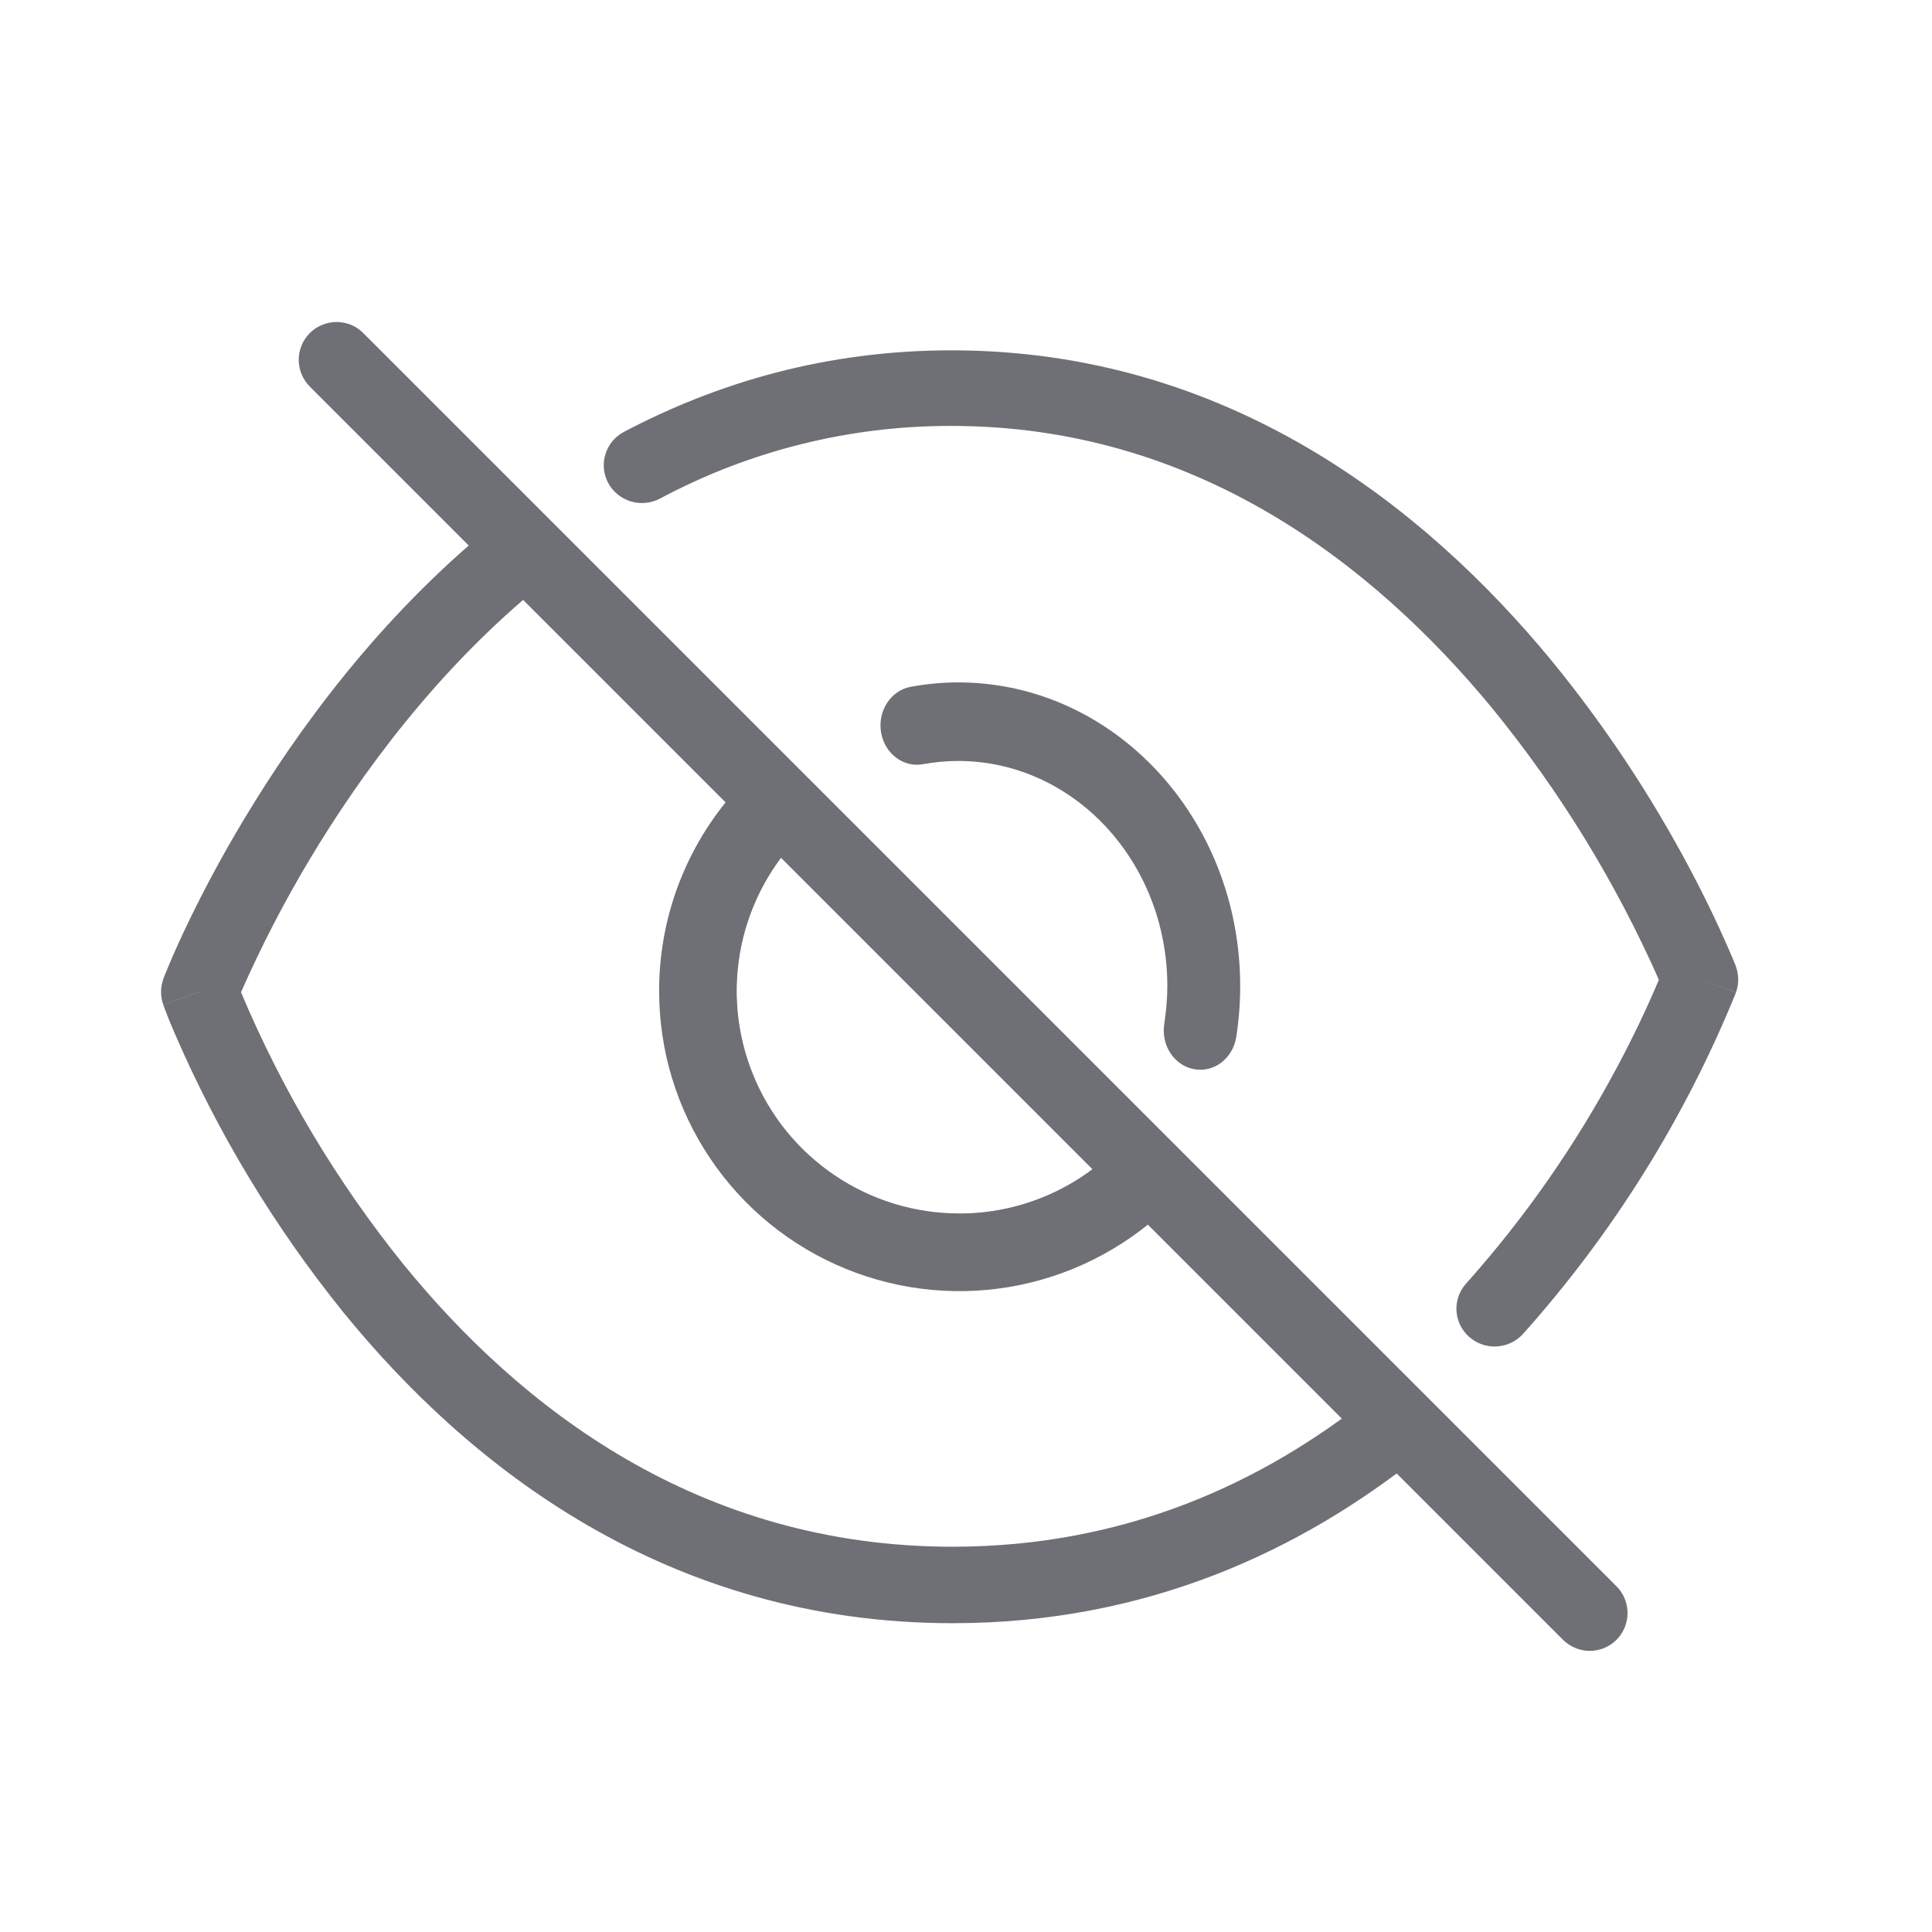 <svg width="24" height="24" viewBox="0 0 24 24" fill="none" xmlns="http://www.w3.org/2000/svg">
<path fill-rule="evenodd" clip-rule="evenodd" d="M11.917 15.074C11.368 15.074 10.831 14.911 10.375 14.604C9.919 14.298 9.564 13.863 9.357 13.354C9.149 12.846 9.097 12.287 9.209 11.749C9.32 11.211 9.589 10.718 9.981 10.334C10.028 10.29 10.065 10.237 10.091 10.178C10.117 10.12 10.131 10.057 10.132 9.993C10.133 9.928 10.122 9.865 10.098 9.805C10.074 9.746 10.039 9.692 9.994 9.646C9.949 9.6 9.896 9.564 9.837 9.539C9.778 9.514 9.714 9.501 9.65 9.501C9.586 9.501 9.523 9.514 9.464 9.539C9.405 9.564 9.351 9.6 9.306 9.646C8.958 9.992 8.682 10.403 8.494 10.856C8.305 11.309 8.208 11.795 8.207 12.285C8.206 12.776 8.303 13.262 8.49 13.715C8.678 14.168 8.953 14.58 9.3 14.927C9.646 15.274 10.058 15.549 10.512 15.737C10.965 15.924 11.451 16.02 11.942 16.02C12.432 16.019 12.918 15.922 13.371 15.733C13.824 15.545 14.235 15.268 14.581 14.921C14.669 14.829 14.718 14.706 14.716 14.579C14.714 14.451 14.662 14.33 14.571 14.241C14.48 14.152 14.358 14.102 14.23 14.103C14.103 14.104 13.981 14.155 13.891 14.245C13.634 14.508 13.327 14.717 12.988 14.859C12.649 15.002 12.285 15.075 11.917 15.075V15.074Z" fill="#6F6F76"/>
<path fill-rule="evenodd" clip-rule="evenodd" d="M4.267 16.304C5.817 18.208 8.28 20.164 11.834 20.164C14.244 20.164 16.162 19.262 17.634 18.084C17.683 18.045 17.723 17.997 17.753 17.942C17.783 17.887 17.802 17.827 17.809 17.765C17.816 17.703 17.81 17.64 17.792 17.581C17.775 17.521 17.745 17.465 17.706 17.417C17.626 17.319 17.51 17.256 17.384 17.242C17.258 17.229 17.132 17.266 17.033 17.345C15.697 18.414 13.984 19.214 11.833 19.214C8.676 19.214 6.461 17.486 5.012 15.706C4.184 14.68 3.505 13.542 2.994 12.326C3.244 11.758 3.529 11.206 3.848 10.674C4.479 9.62 5.433 8.311 6.732 7.257C6.781 7.217 6.821 7.169 6.851 7.114C6.88 7.059 6.899 6.999 6.905 6.937C6.912 6.875 6.905 6.812 6.887 6.752C6.869 6.693 6.84 6.637 6.8 6.589C6.719 6.491 6.603 6.429 6.477 6.417C6.351 6.404 6.225 6.442 6.126 6.522C4.711 7.67 3.69 9.077 3.025 10.188C2.754 10.639 2.505 11.104 2.28 11.581C2.194 11.765 2.112 11.951 2.036 12.14L2.033 12.148L2.032 12.151V12.152L2.478 12.322L2.028 12.482V12.483L2.03 12.489L2.037 12.507C2.076 12.613 2.119 12.718 2.164 12.822C2.703 14.073 3.411 15.244 4.267 16.304ZM2.478 12.321L2.028 12.481C1.99 12.374 1.992 12.258 2.032 12.152L2.478 12.322V12.321ZM18.25 16.607C18.344 16.69 18.467 16.733 18.593 16.726C18.718 16.719 18.836 16.663 18.92 16.57C20.037 15.321 20.931 13.889 21.562 12.337L21.564 12.331V12.329L21.119 12.168L21.562 12.001V11.999L21.56 11.993C21.548 11.965 21.536 11.936 21.525 11.908C21.365 11.532 21.189 11.163 20.997 10.802C20.508 9.878 19.929 9.006 19.267 8.198C17.705 6.306 15.259 4.352 11.819 4.352C10.268 4.352 8.913 4.752 7.751 5.365C7.696 5.393 7.648 5.433 7.608 5.48C7.568 5.528 7.539 5.583 7.521 5.642C7.502 5.701 7.496 5.763 7.502 5.825C7.508 5.887 7.527 5.946 7.556 6.001C7.616 6.111 7.717 6.193 7.837 6.229C7.958 6.265 8.087 6.252 8.198 6.194C9.312 5.598 10.556 5.288 11.819 5.291C14.859 5.291 17.061 7.011 18.531 8.791C19.372 9.819 20.07 10.956 20.607 12.171C20.451 12.541 20.277 12.904 20.087 13.258C19.572 14.225 18.943 15.127 18.213 15.944C18.172 15.989 18.14 16.043 18.119 16.101C18.098 16.16 18.089 16.221 18.093 16.283C18.096 16.345 18.112 16.405 18.139 16.461C18.166 16.516 18.204 16.566 18.25 16.607ZM21.119 12.168L21.562 12.001C21.602 12.106 21.603 12.222 21.565 12.328L21.119 12.168Z" fill="#6F6F76"/>
<path fill-rule="evenodd" clip-rule="evenodd" d="M14.835 13.282C15.082 13.327 15.315 13.148 15.357 12.882C15.389 12.678 15.406 12.467 15.406 12.25C15.406 10.167 13.838 8.477 11.902 8.477C11.7 8.477 11.505 8.497 11.316 8.531C11.069 8.575 10.902 8.827 10.944 9.093C10.986 9.359 11.22 9.538 11.466 9.493C11.61 9.467 11.755 9.453 11.902 9.453C13.338 9.453 14.501 10.706 14.501 12.25C14.501 12.409 14.486 12.565 14.463 12.72C14.421 12.986 14.588 13.238 14.835 13.282ZM8.188 12.309C8.187 13.05 8.408 13.774 8.821 14.389C9.234 15.004 9.821 15.482 10.507 15.762C11.193 16.042 11.946 16.112 12.672 15.962C13.397 15.812 14.062 15.45 14.581 14.921C14.662 14.828 14.705 14.708 14.7 14.584C14.696 14.461 14.644 14.344 14.556 14.257C14.468 14.171 14.35 14.121 14.227 14.119C14.103 14.117 13.984 14.162 13.893 14.245C13.637 14.507 13.332 14.715 12.995 14.859C12.658 15.002 12.296 15.077 11.93 15.079C11.564 15.081 11.202 15.011 10.863 14.872C10.524 14.733 10.217 14.528 9.958 14.269C9.699 14.01 9.494 13.703 9.355 13.364C9.216 13.026 9.146 12.663 9.148 12.297C9.151 11.931 9.225 11.569 9.369 11.232C9.512 10.895 9.721 10.59 9.982 10.335C10.028 10.29 10.064 10.238 10.089 10.179C10.113 10.121 10.127 10.058 10.127 9.995C10.128 9.931 10.116 9.869 10.092 9.81C10.068 9.751 10.033 9.697 9.989 9.652C9.945 9.607 9.892 9.571 9.833 9.546C9.775 9.521 9.712 9.508 9.649 9.508C9.586 9.507 9.523 9.519 9.464 9.543C9.405 9.566 9.352 9.601 9.306 9.646C8.952 9.993 8.67 10.407 8.478 10.864C8.286 11.322 8.187 11.813 8.188 12.309Z" fill="#6F6F76"/>
<path fill-rule="evenodd" clip-rule="evenodd" d="M20.081 20.37C20.169 20.282 20.218 20.162 20.218 20.038C20.218 19.913 20.169 19.794 20.081 19.706L4.521 4.146C4.478 4.1 4.426 4.064 4.369 4.039C4.311 4.014 4.249 4.001 4.187 4C4.124 3.999 4.062 4.011 4.004 4.035C3.946 4.058 3.893 4.093 3.849 4.137C3.805 4.182 3.769 4.234 3.746 4.292C3.722 4.35 3.71 4.412 3.711 4.475C3.712 4.538 3.725 4.6 3.75 4.657C3.775 4.715 3.811 4.766 3.856 4.81L19.416 20.37C19.46 20.413 19.512 20.448 19.569 20.472C19.626 20.495 19.687 20.508 19.749 20.508C19.81 20.508 19.872 20.495 19.929 20.472C19.986 20.448 20.038 20.413 20.081 20.37Z" fill="#6F6F76"/>
</svg>
